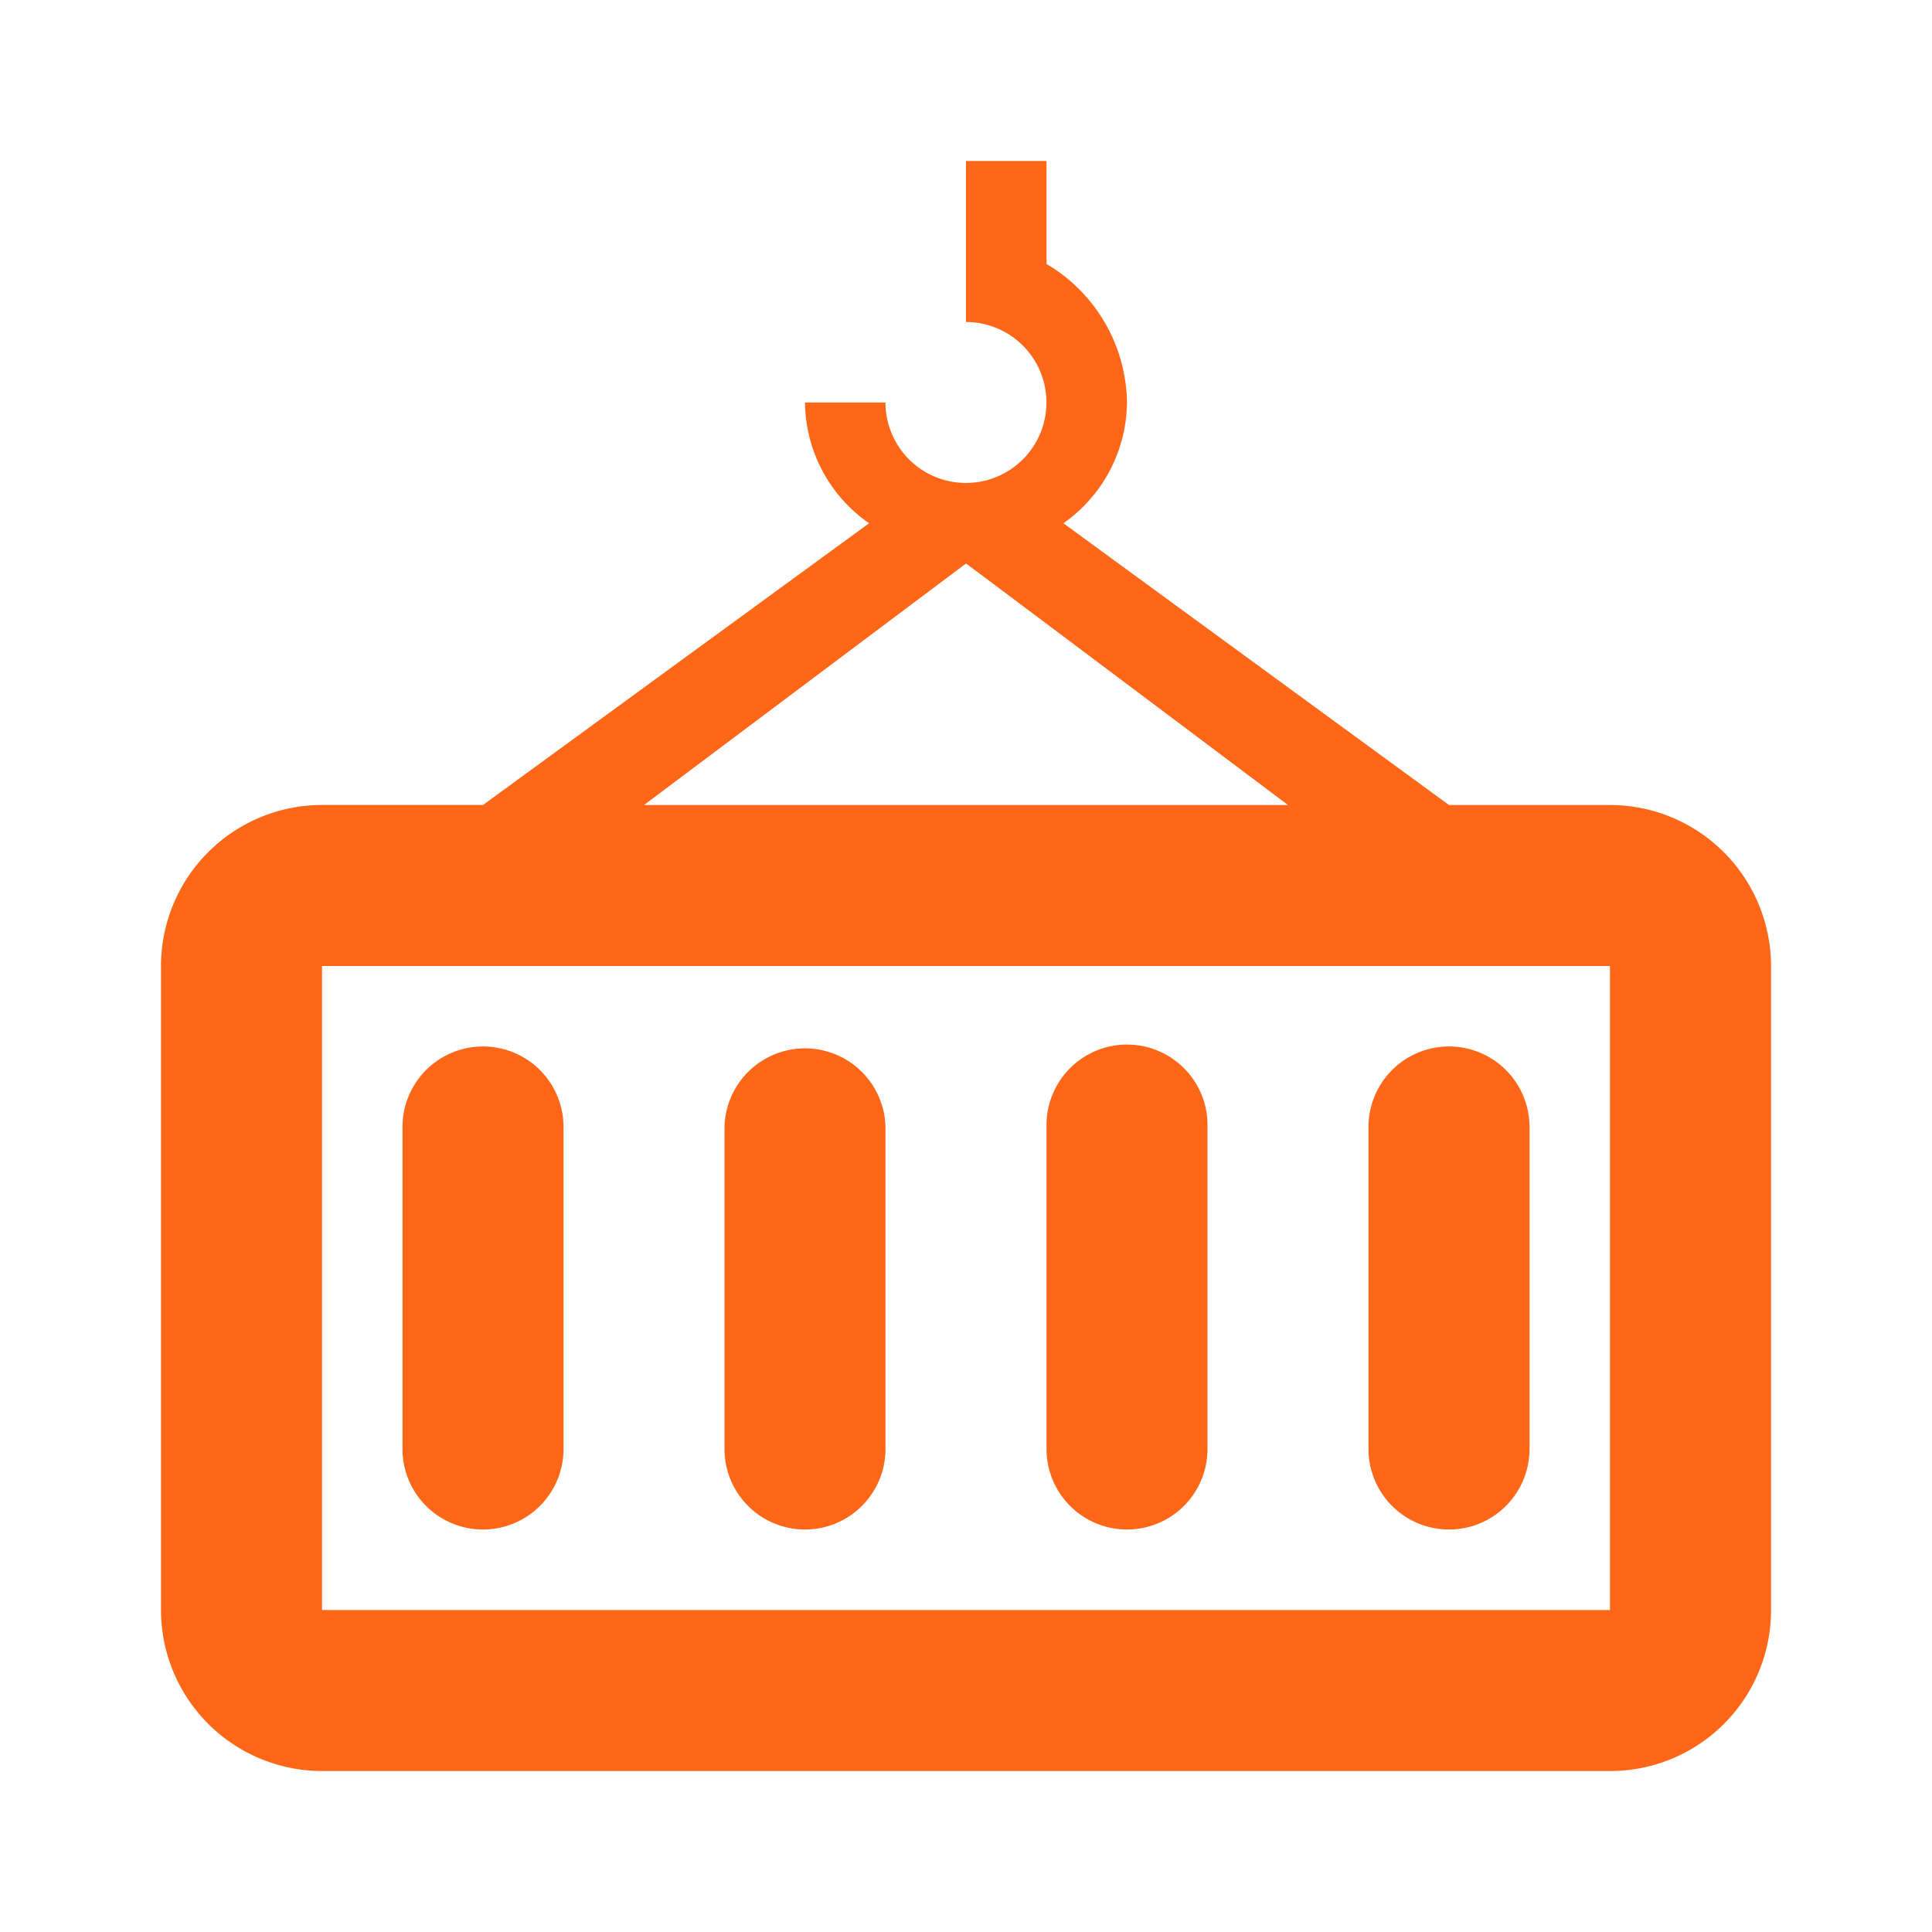 <?xml version="1.0" encoding="utf-8"?><svg fill="none" xmlns="http://www.w3.org/2000/svg" viewBox="0 0 43 43"><path d="M35.833 17.917H32.25l-8.582-6.271a3.321 3.321 0 0 0 1.415-2.688 3.638 3.638 0 0 0-1.791-3.083V3.583H21.5v3.584a1.791 1.791 0 1 1-1.792 1.791h-1.791a3.306 3.306 0 0 0 1.426 2.688l-8.593 6.27H7.167A3.587 3.587 0 0 0 3.583 21.5v14.333a3.587 3.587 0 0 0 3.584 3.584h28.666a3.579 3.579 0 0 0 3.584-3.584V21.5a3.587 3.587 0 0 0-3.584-3.583ZM21.5 12.542c.01 0 7.167 5.375 7.167 5.375H14.333l7.167-5.375Zm14.333 23.291H7.167V21.5h28.666v14.333Z" fill="#FF6718"/><path d="M25.083 34.042a1.792 1.792 0 0 0 1.792-1.792v-7.167a1.792 1.792 0 1 0-3.583 0v7.167a1.792 1.792 0 0 0 1.791 1.792Zm7.167 0a1.792 1.792 0 0 0 1.792-1.792v-7.167a1.792 1.792 0 0 0-3.584 0v7.167a1.792 1.792 0 0 0 1.792 1.792Zm-21.5 0a1.792 1.792 0 0 0 1.792-1.792v-7.167a1.792 1.792 0 0 0-3.584 0v7.167a1.792 1.792 0 0 0 1.792 1.792Zm7.167 0a1.792 1.792 0 0 0 1.791-1.792v-7.167a1.792 1.792 0 0 0-3.583 0v7.167a1.792 1.792 0 0 0 1.792 1.792Z" fill="#FF6718"/></svg>